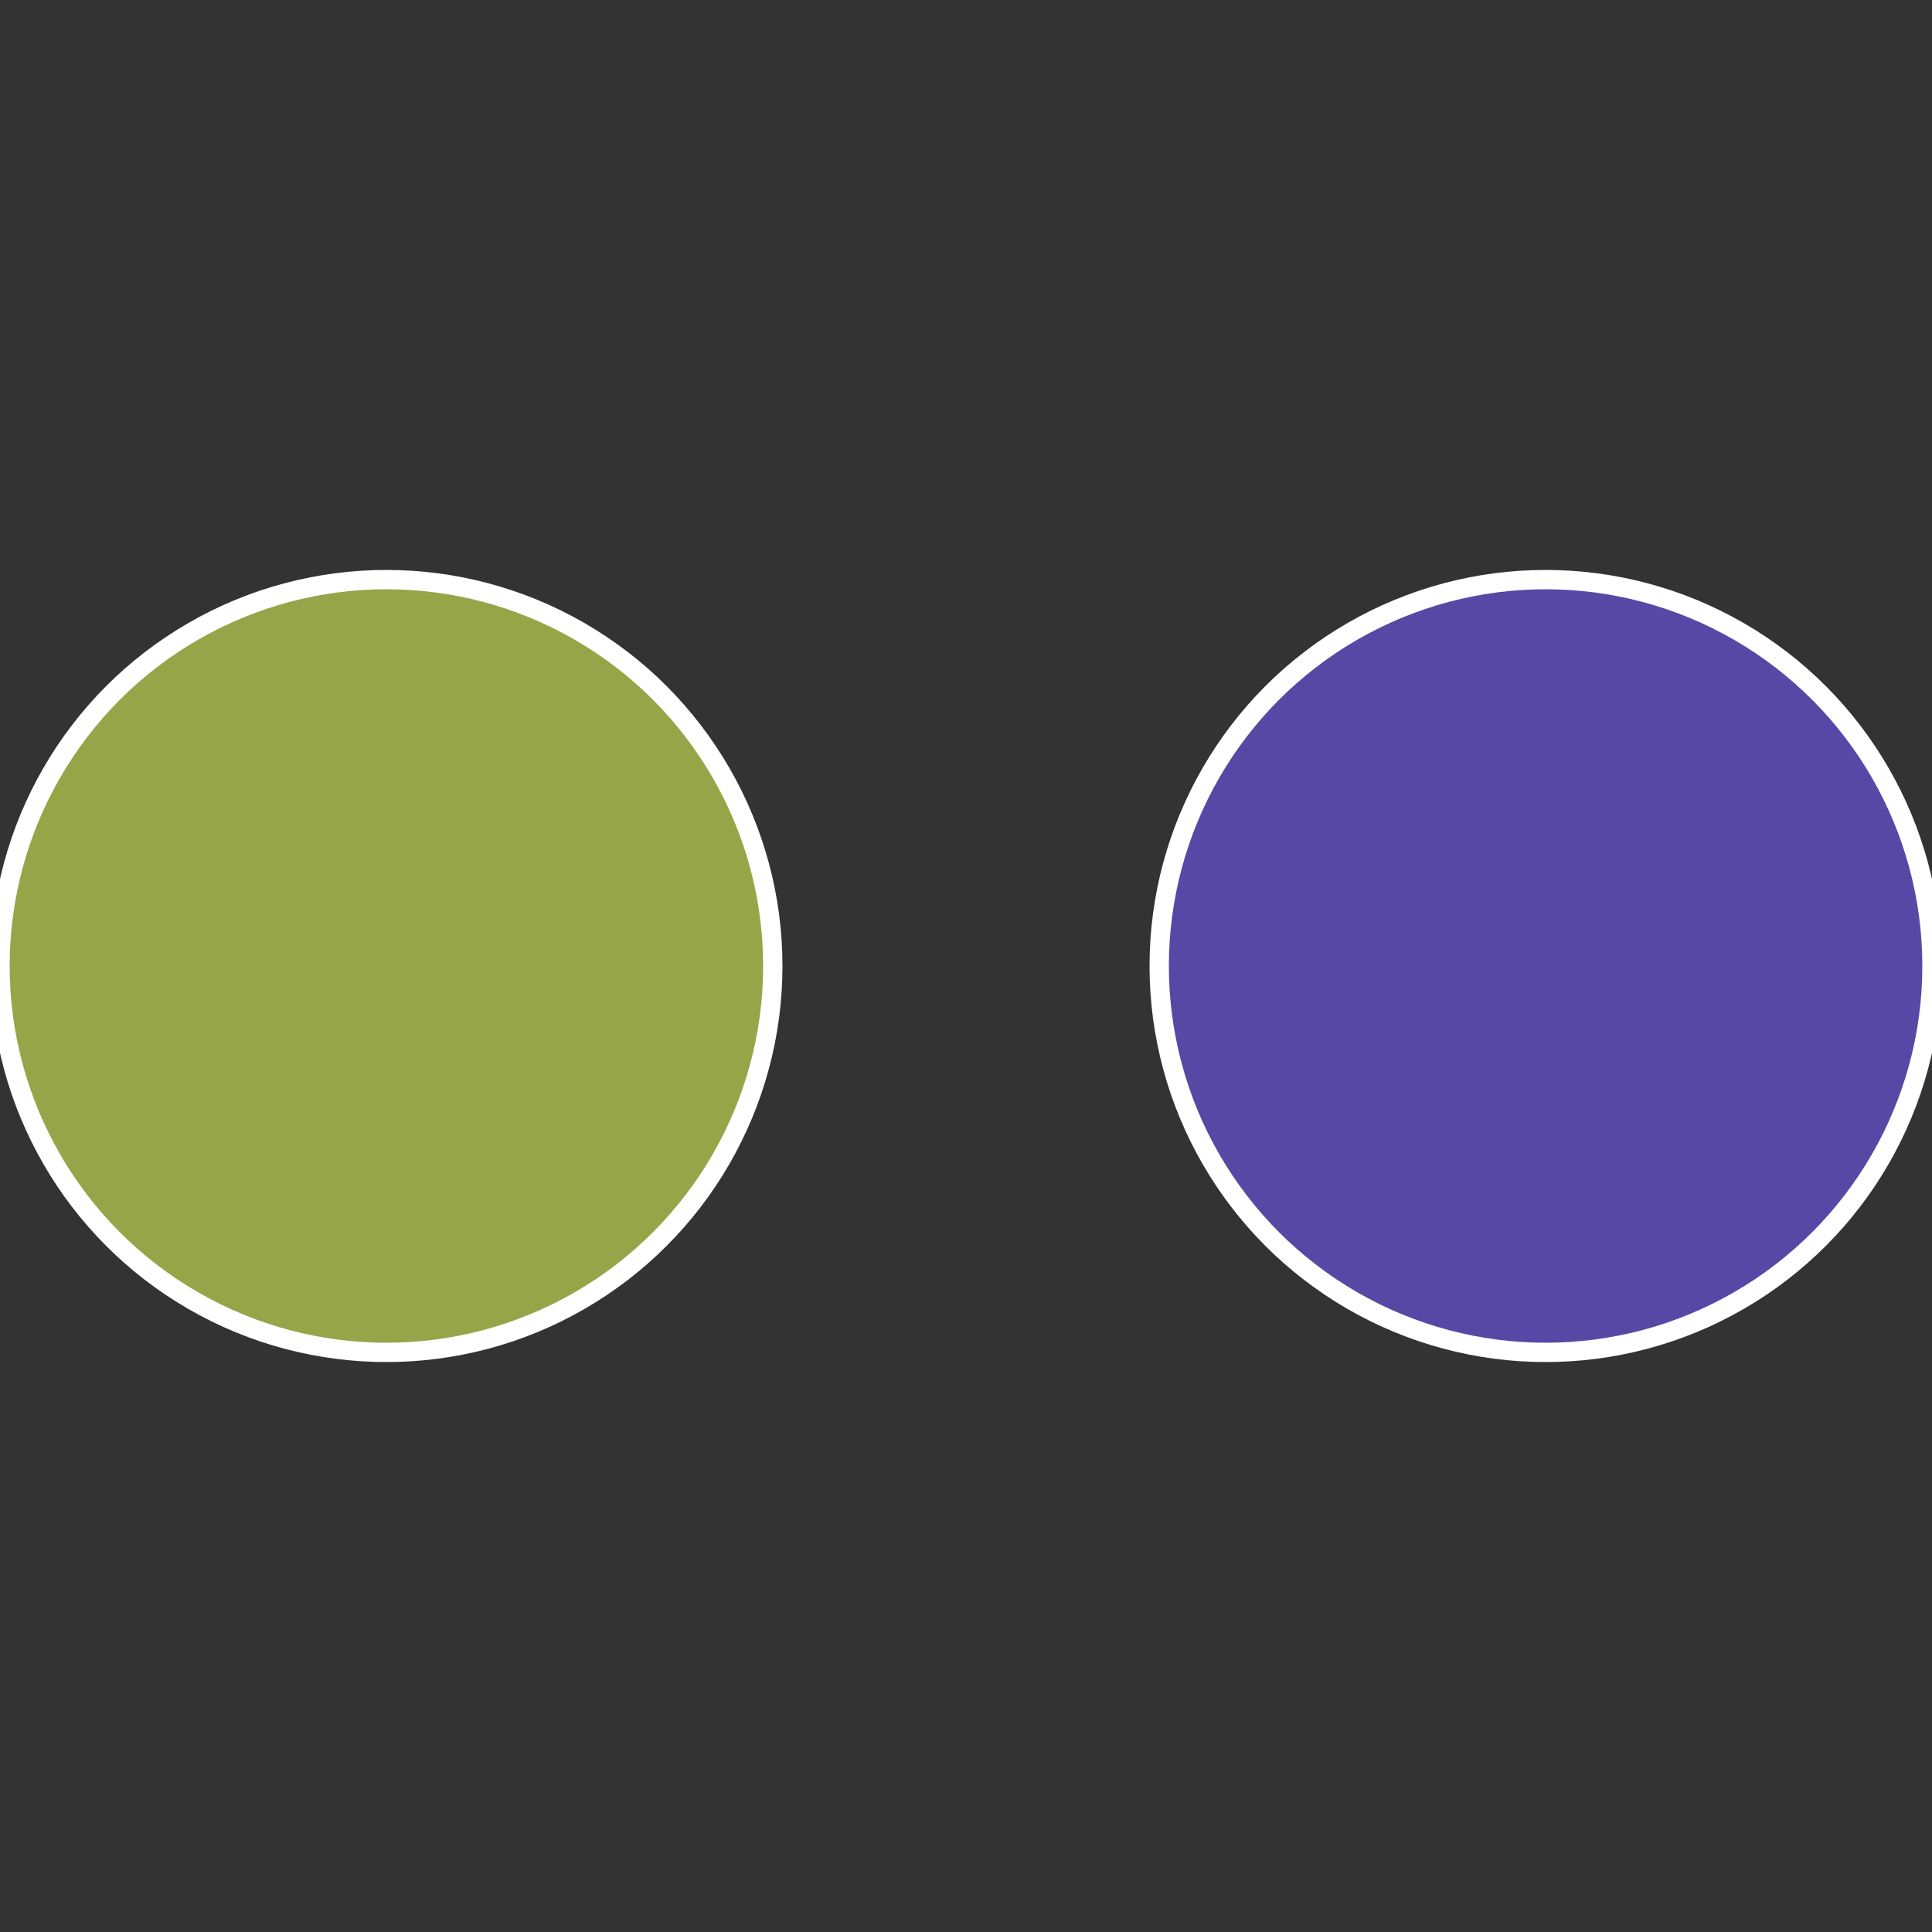 <?xml version="1.0" standalone="no"?>
<svg width="500" height="500" viewBox="-1 -1 2 2" xmlns="http://www.w3.org/2000/svg">
 
                <rect x="-1" y="-1" width="2" height="2" fill="#333333" stroke="none"/>
 
                <circle cx="0.6" cy="0" r="0.4" fill="#5848a5" stroke="#fff" stroke-width="1%" />
             
                <circle cx="-0.6" cy="7.3478807948841E-17" r="0.4" fill="#96a548" stroke="#fff" stroke-width="1%" />
            </svg>
